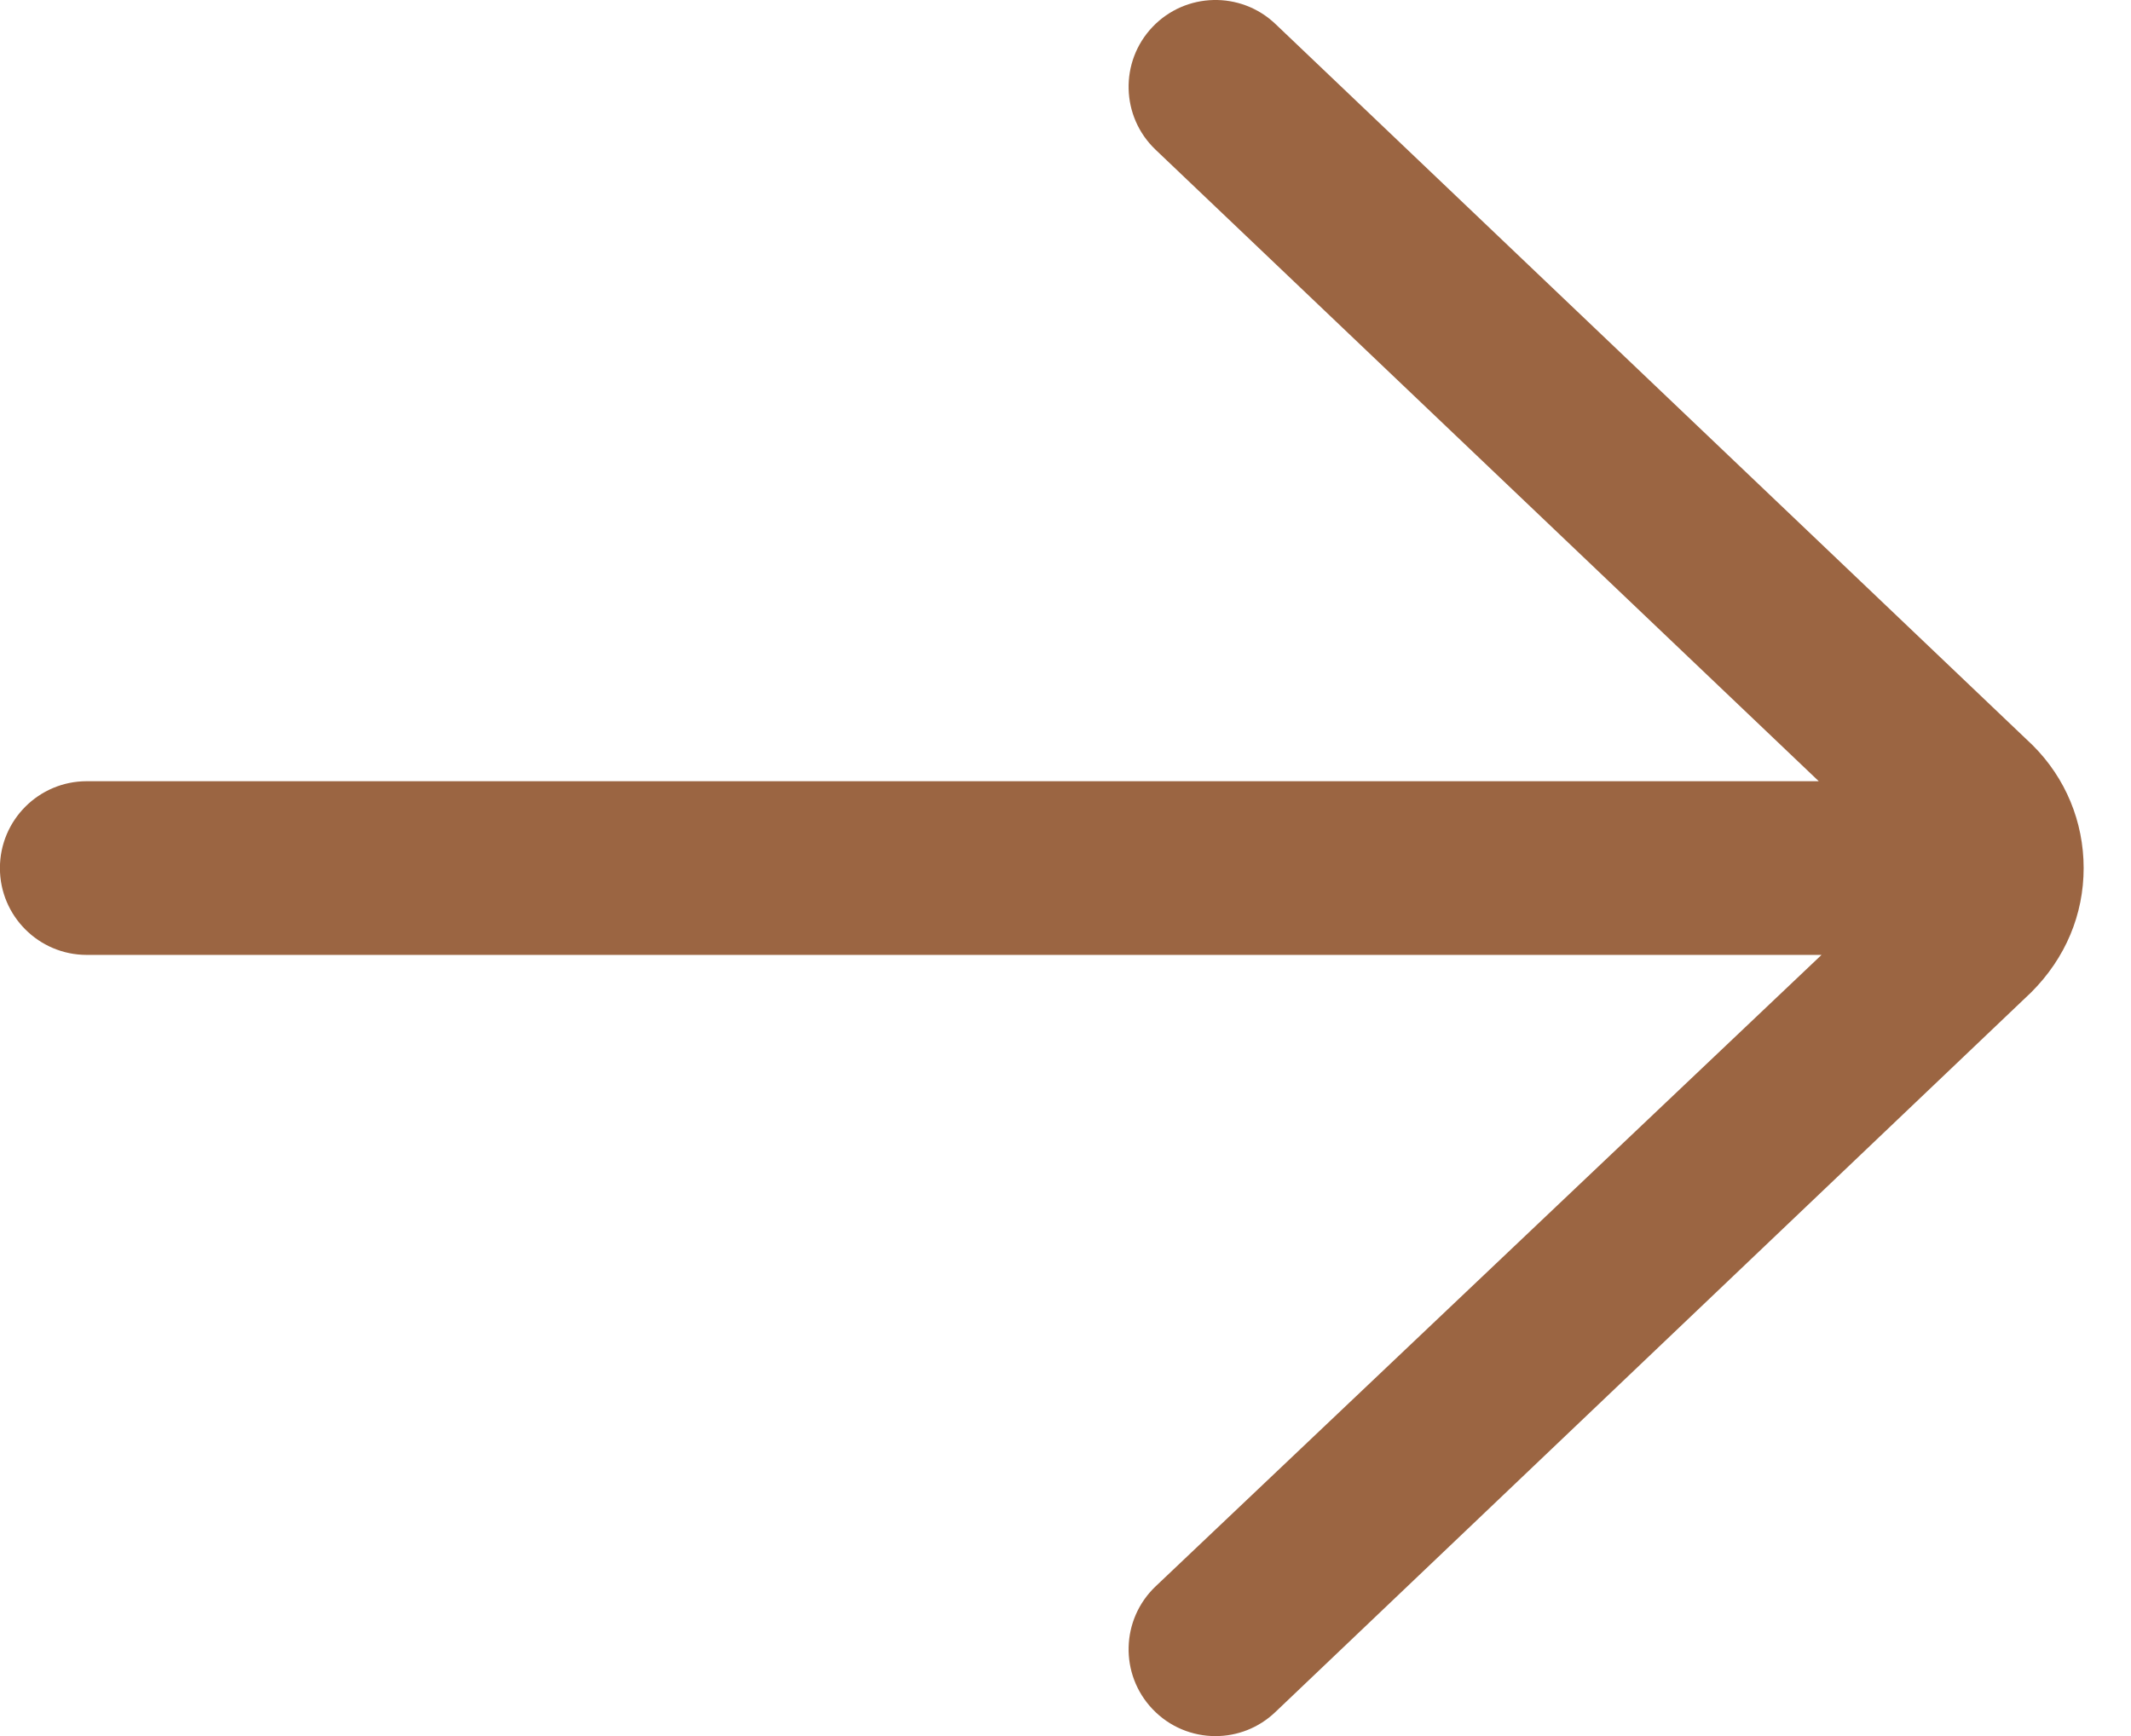 <?xml version="1.0" encoding="UTF-8"?>
<svg width="27px" height="22px" viewBox="0 0 27 22" version="1.1" xmlns="http://www.w3.org/2000/svg" xmlns:xlink="http://www.w3.org/1999/xlink">
    <!-- Generator: Sketch 61.2 (89653) - https://sketch.com -->
    <title>@1xPath Copy 9</title>
    <desc>Created with Sketch.</desc>
    <g id="Home" stroke="none" stroke-width="1" fill="none" fill-rule="evenodd">
        <g id="Main-DN" transform="translate(-413, -2419)" fill="#9B6542" fill-rule="nonzero">
            <path d="M438.301,2428.9 L416.356,2428.9 L424.759,2420.897 C425.199,2420.478 425.216,2419.781 424.797,2419.341 C424.378,2418.902 423.682,2418.884 423.241,2419.303 L413.645,2428.445 C413.229,2428.86 413,2429.413 413,2430.001 C413,2430.588 413.229,2431.141 413.664,2431.575 L423.242,2440.697 C423.455,2440.9 423.727,2441.001 424,2441.001 C424.291,2441.001 424.581,2440.886 424.797,2440.659 C425.216,2440.219 425.199,2439.523 424.759,2439.104 L416.321,2431.101 L438.301,2431.101 C438.908,2431.101 439.401,2430.608 439.401,2430.001 C439.401,2429.393 438.908,2428.9 438.301,2428.9 L438.301,2428.9 Z" id="Path-Copy-9" transform="translate(426.2, 2430) scale(-1, 1) translate(-426.2, -2430) "></path>
        </g>
    </g>
</svg>